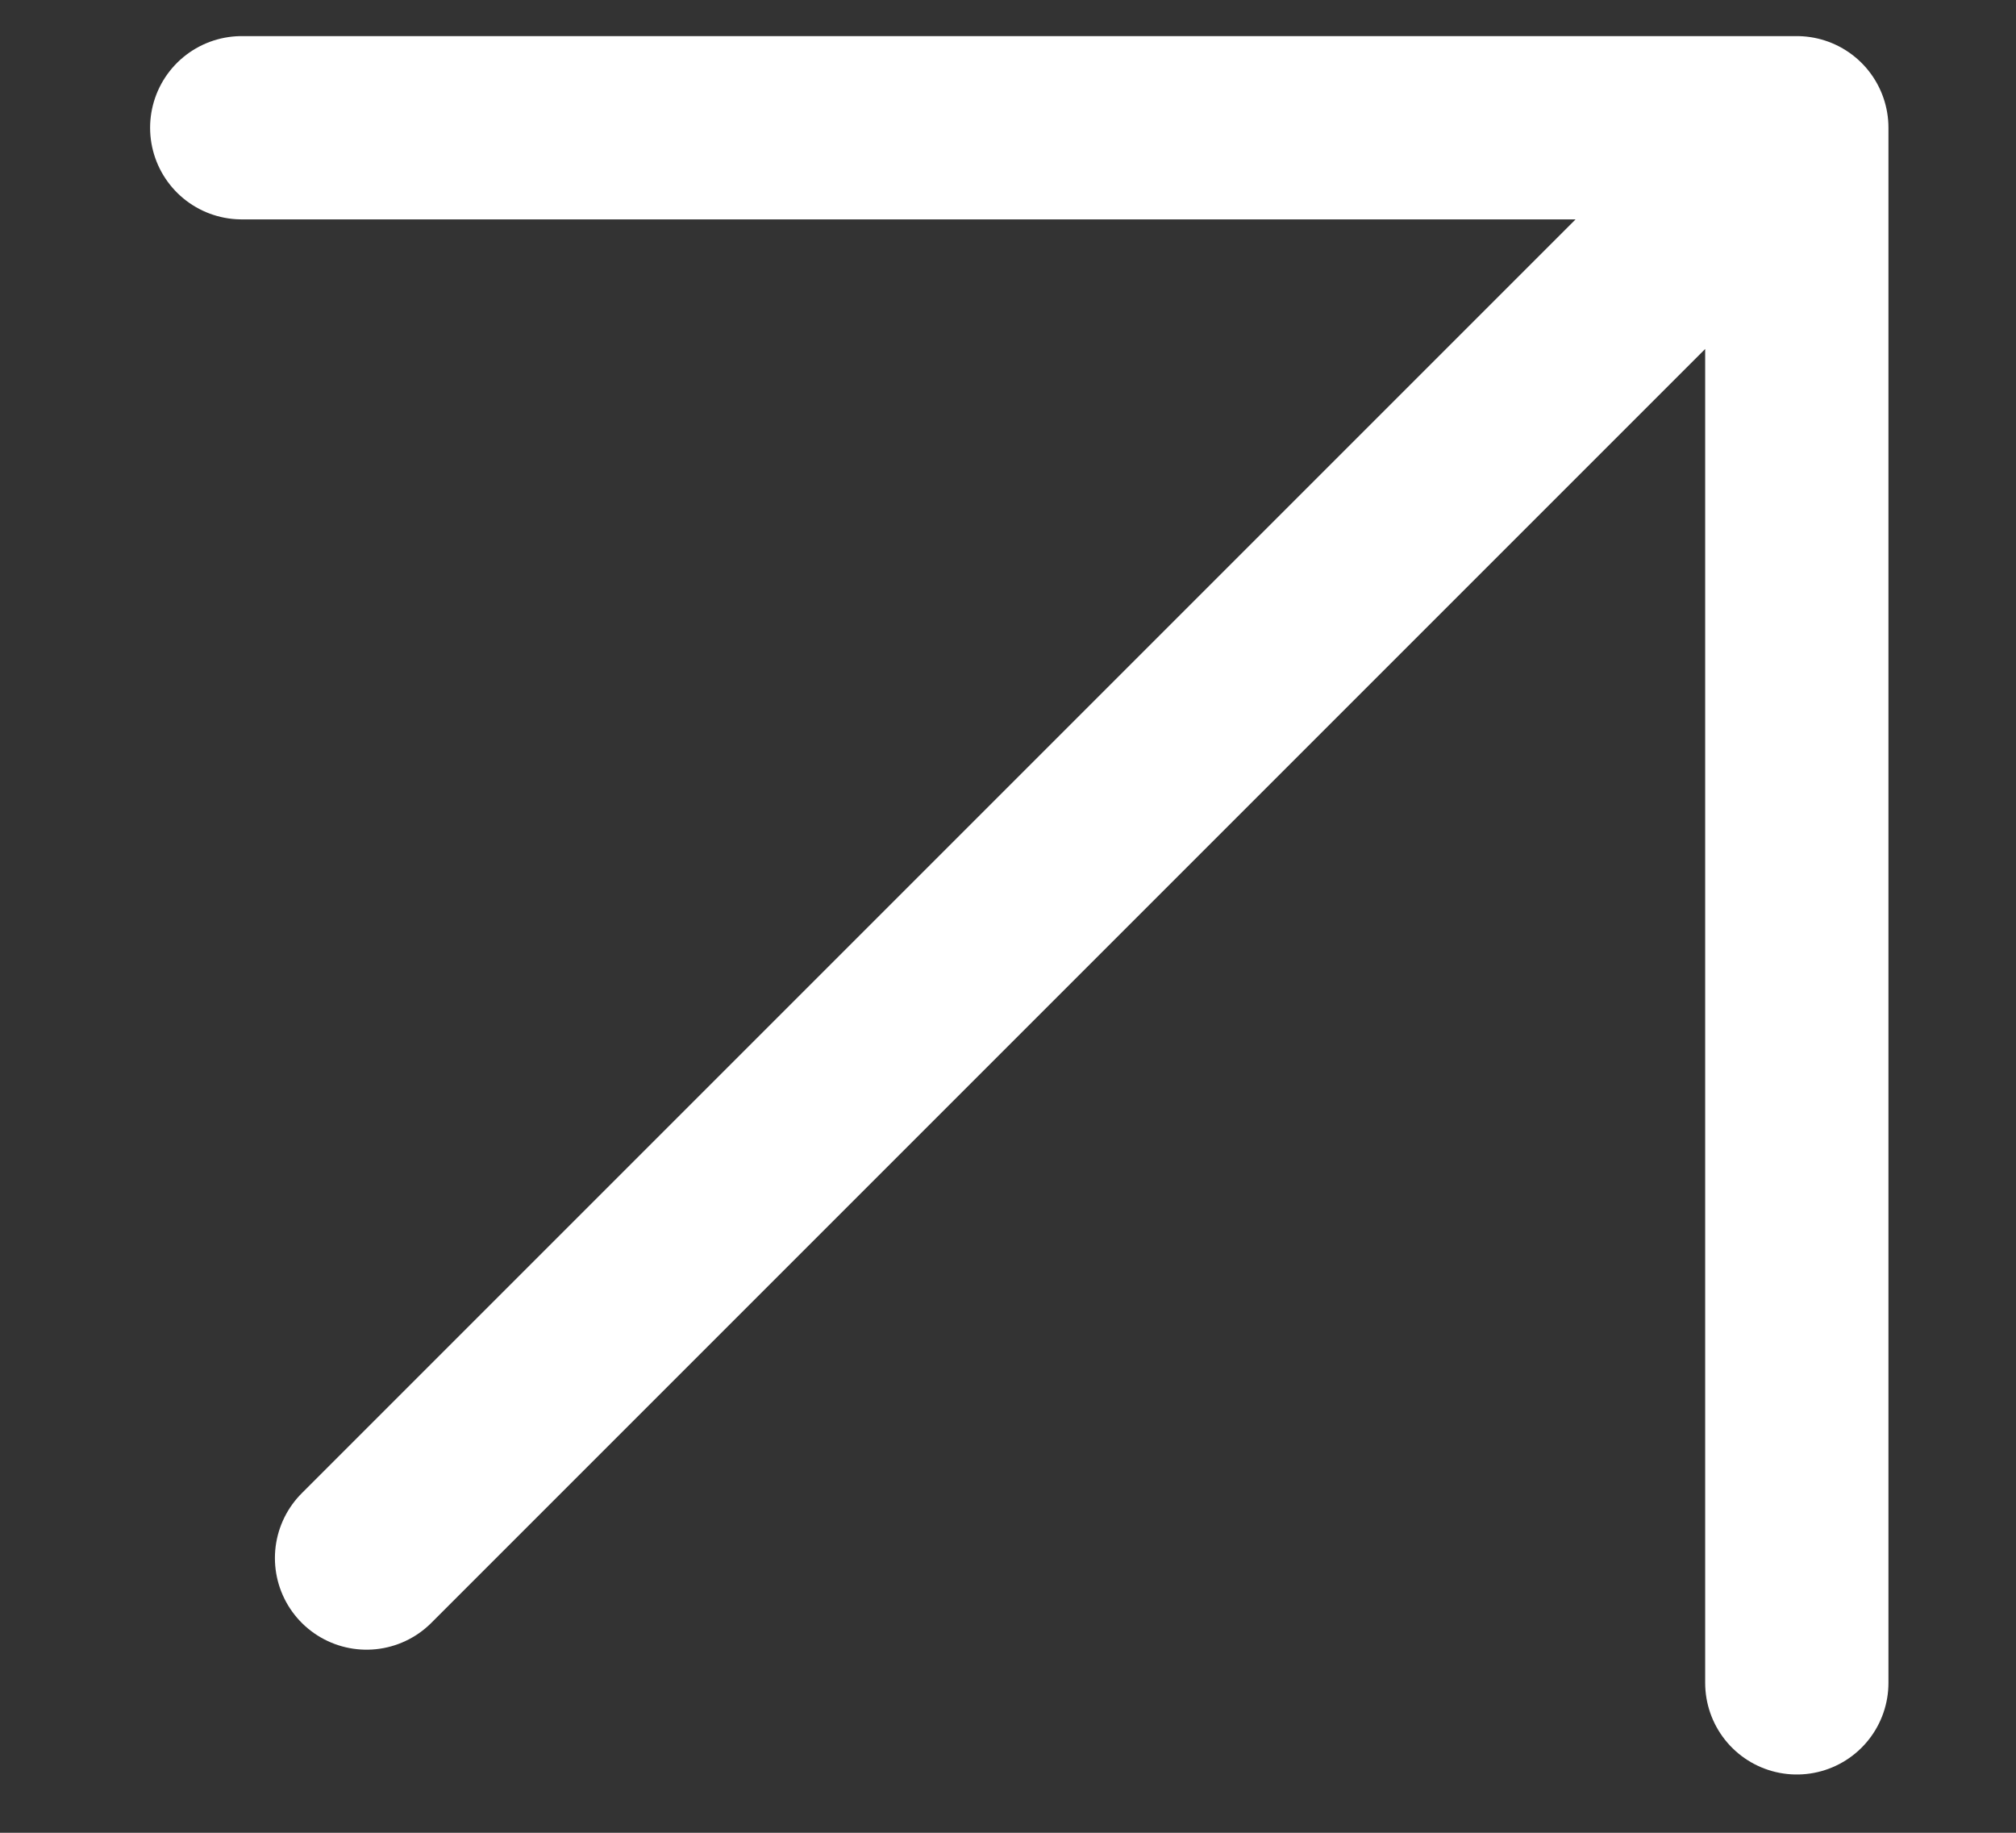 <?xml version="1.0" encoding="UTF-8"?> <svg xmlns="http://www.w3.org/2000/svg" width="11" height="10" viewBox="0 0 11 10" fill="none"><rect x="0" y="0" width="11" height="10" fill="#333333" stroke="none"/><path d="M9.804 9.182L9.804 0.697M9.804 0.697L1.319 0.697M9.804 0.697L2 8.501" stroke="white" stroke-linecap="round" stroke-linejoin="round"></path></svg> 